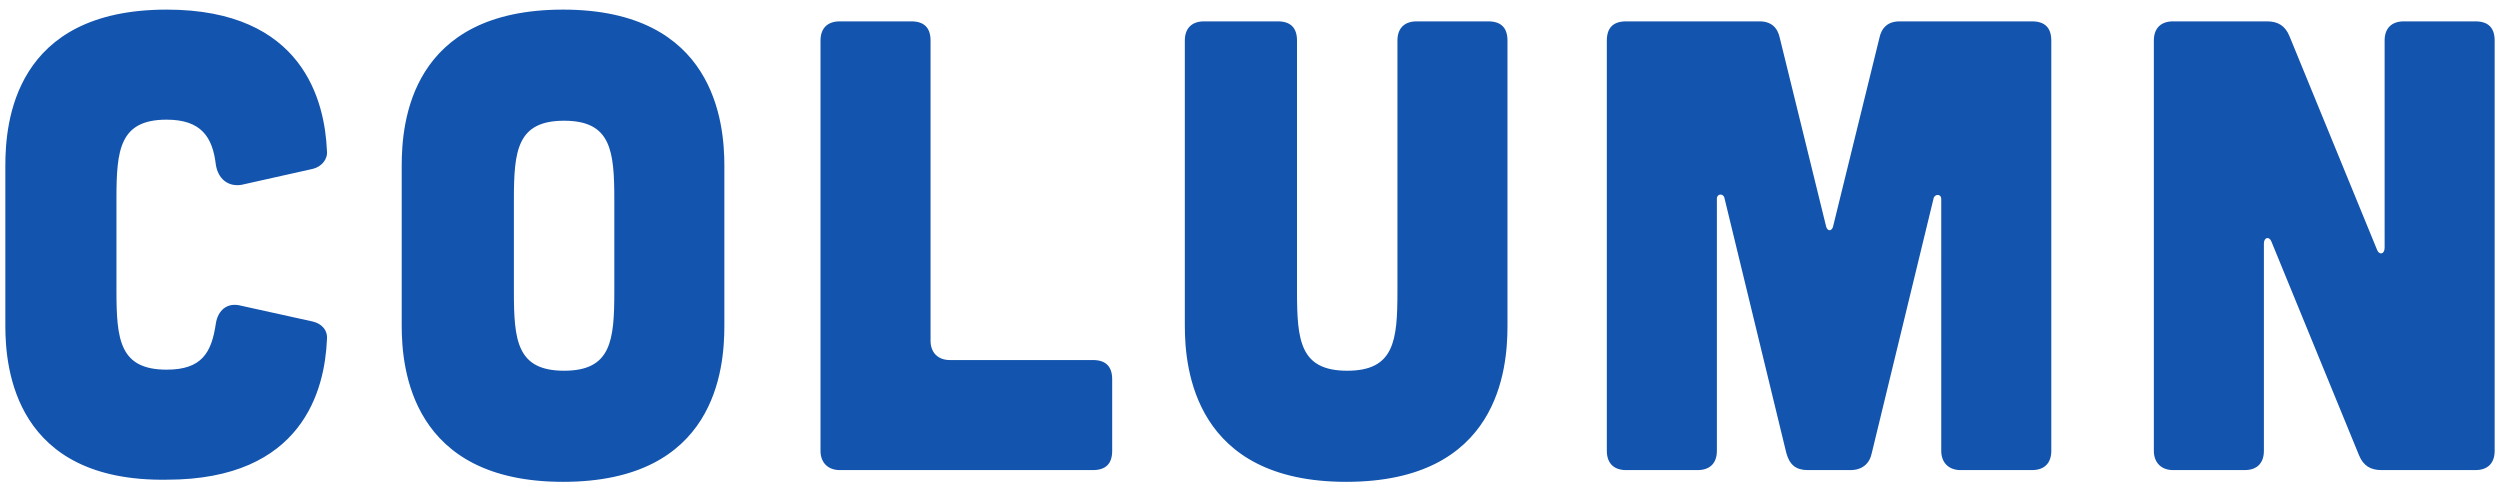 <svg xmlns="http://www.w3.org/2000/svg" xml:space="preserve" id="レイヤー_1" x="0" y="0" style="enable-background:new 0 0 234 46" version="1.1" viewBox="0 0 234 46"><style>.st0{fill:#1254ae}</style><path d="M.5 15.5C.5 11.5 1.3.9 15.6.9c12.8 0 14.8 8.6 15 13.2.1.8-.5 1.5-1.3 1.7l-6.7 1.5c-1.3.2-2.2-.6-2.4-1.9-.3-2.6-1.4-4.2-4.6-4.2-4.4 0-4.7 2.8-4.7 7.4v8.6c0 4.6.3 7.4 4.7 7.4 3.3 0 4.2-1.6 4.6-4.3.2-1.3 1.1-2 2.3-1.7l6.8 1.5c.8.2 1.4.8 1.3 1.7-.2 4.6-2.2 13.1-15 13.1C1.4 45.1.5 34.5.5 30.5v-15zM67.8 30.5c0 4-.8 14.6-15.1 14.6-14.2 0-15.1-10.6-15.1-14.6v-15c0-4 .8-14.6 15.1-14.6 14.2 0 15.1 10.6 15.1 14.6v15zM57.5 18.7c0-4.6-.3-7.4-4.7-7.4s-4.7 2.8-4.7 7.4v8.6c0 4.6.3 7.4 4.7 7.4s4.7-2.8 4.7-7.4v-8.6zM85.3 2c1.2 0 1.8.6 1.8 1.8v28.1c0 1.1.7 1.8 1.8 1.8h13.4c1.2 0 1.8.6 1.8 1.8v6.7c0 1.2-.6 1.8-1.8 1.8H78.6c-1.1 0-1.8-.7-1.8-1.8V3.8c0-1.2.7-1.8 1.8-1.8h6.7zM119.6 2c1.2 0 1.8.6 1.8 1.8v23.5c0 4.6.3 7.4 4.7 7.4s4.7-2.8 4.7-7.4V3.8c0-1.2.7-1.8 1.8-1.8h6.7c1.2 0 1.8.6 1.8 1.8v26.7c0 4-.8 14.6-15.1 14.6-14.2 0-15.1-10.6-15.1-14.6V3.8c0-1.2.7-1.8 1.8-1.8h6.9zM164.7 2c1.1 0 1.7.6 1.9 1.6l4.3 17.5c.1.6.6.6.7 0l4.3-17.5c.2-1 .8-1.6 1.9-1.6h12.4c1.2 0 1.8.6 1.8 1.8v38.4c0 1.1-.6 1.8-1.8 1.8h-6.7c-1.1 0-1.8-.7-1.8-1.8V18.6c0-.4-.5-.5-.7-.1l-5.8 23.9c-.2 1-.9 1.6-2 1.6h-4c-1.1 0-1.7-.5-2-1.6l-5.8-23.9c-.1-.4-.7-.4-.7.1v23.6c0 1.1-.6 1.8-1.8 1.8h-6.7c-1.2 0-1.8-.7-1.8-1.8V3.8c0-1.2.6-1.8 1.8-1.8h12.5zM212.2 2c1 0 1.7.4 2.1 1.4l8.2 20c.2.5.7.4.7-.2V3.8c0-1.2.7-1.8 1.8-1.8h6.7c1.2 0 1.8.6 1.8 1.8v38.4c0 1.1-.6 1.8-1.8 1.8h-8.8c-1 0-1.7-.4-2.1-1.4l-8.2-20c-.2-.5-.7-.4-.7.2v19.4c0 1.1-.6 1.8-1.8 1.8h-6.7c-1.1 0-1.8-.7-1.8-1.8V3.8c0-1.2.7-1.8 1.8-1.8h8.8z" class="st0"/></svg>